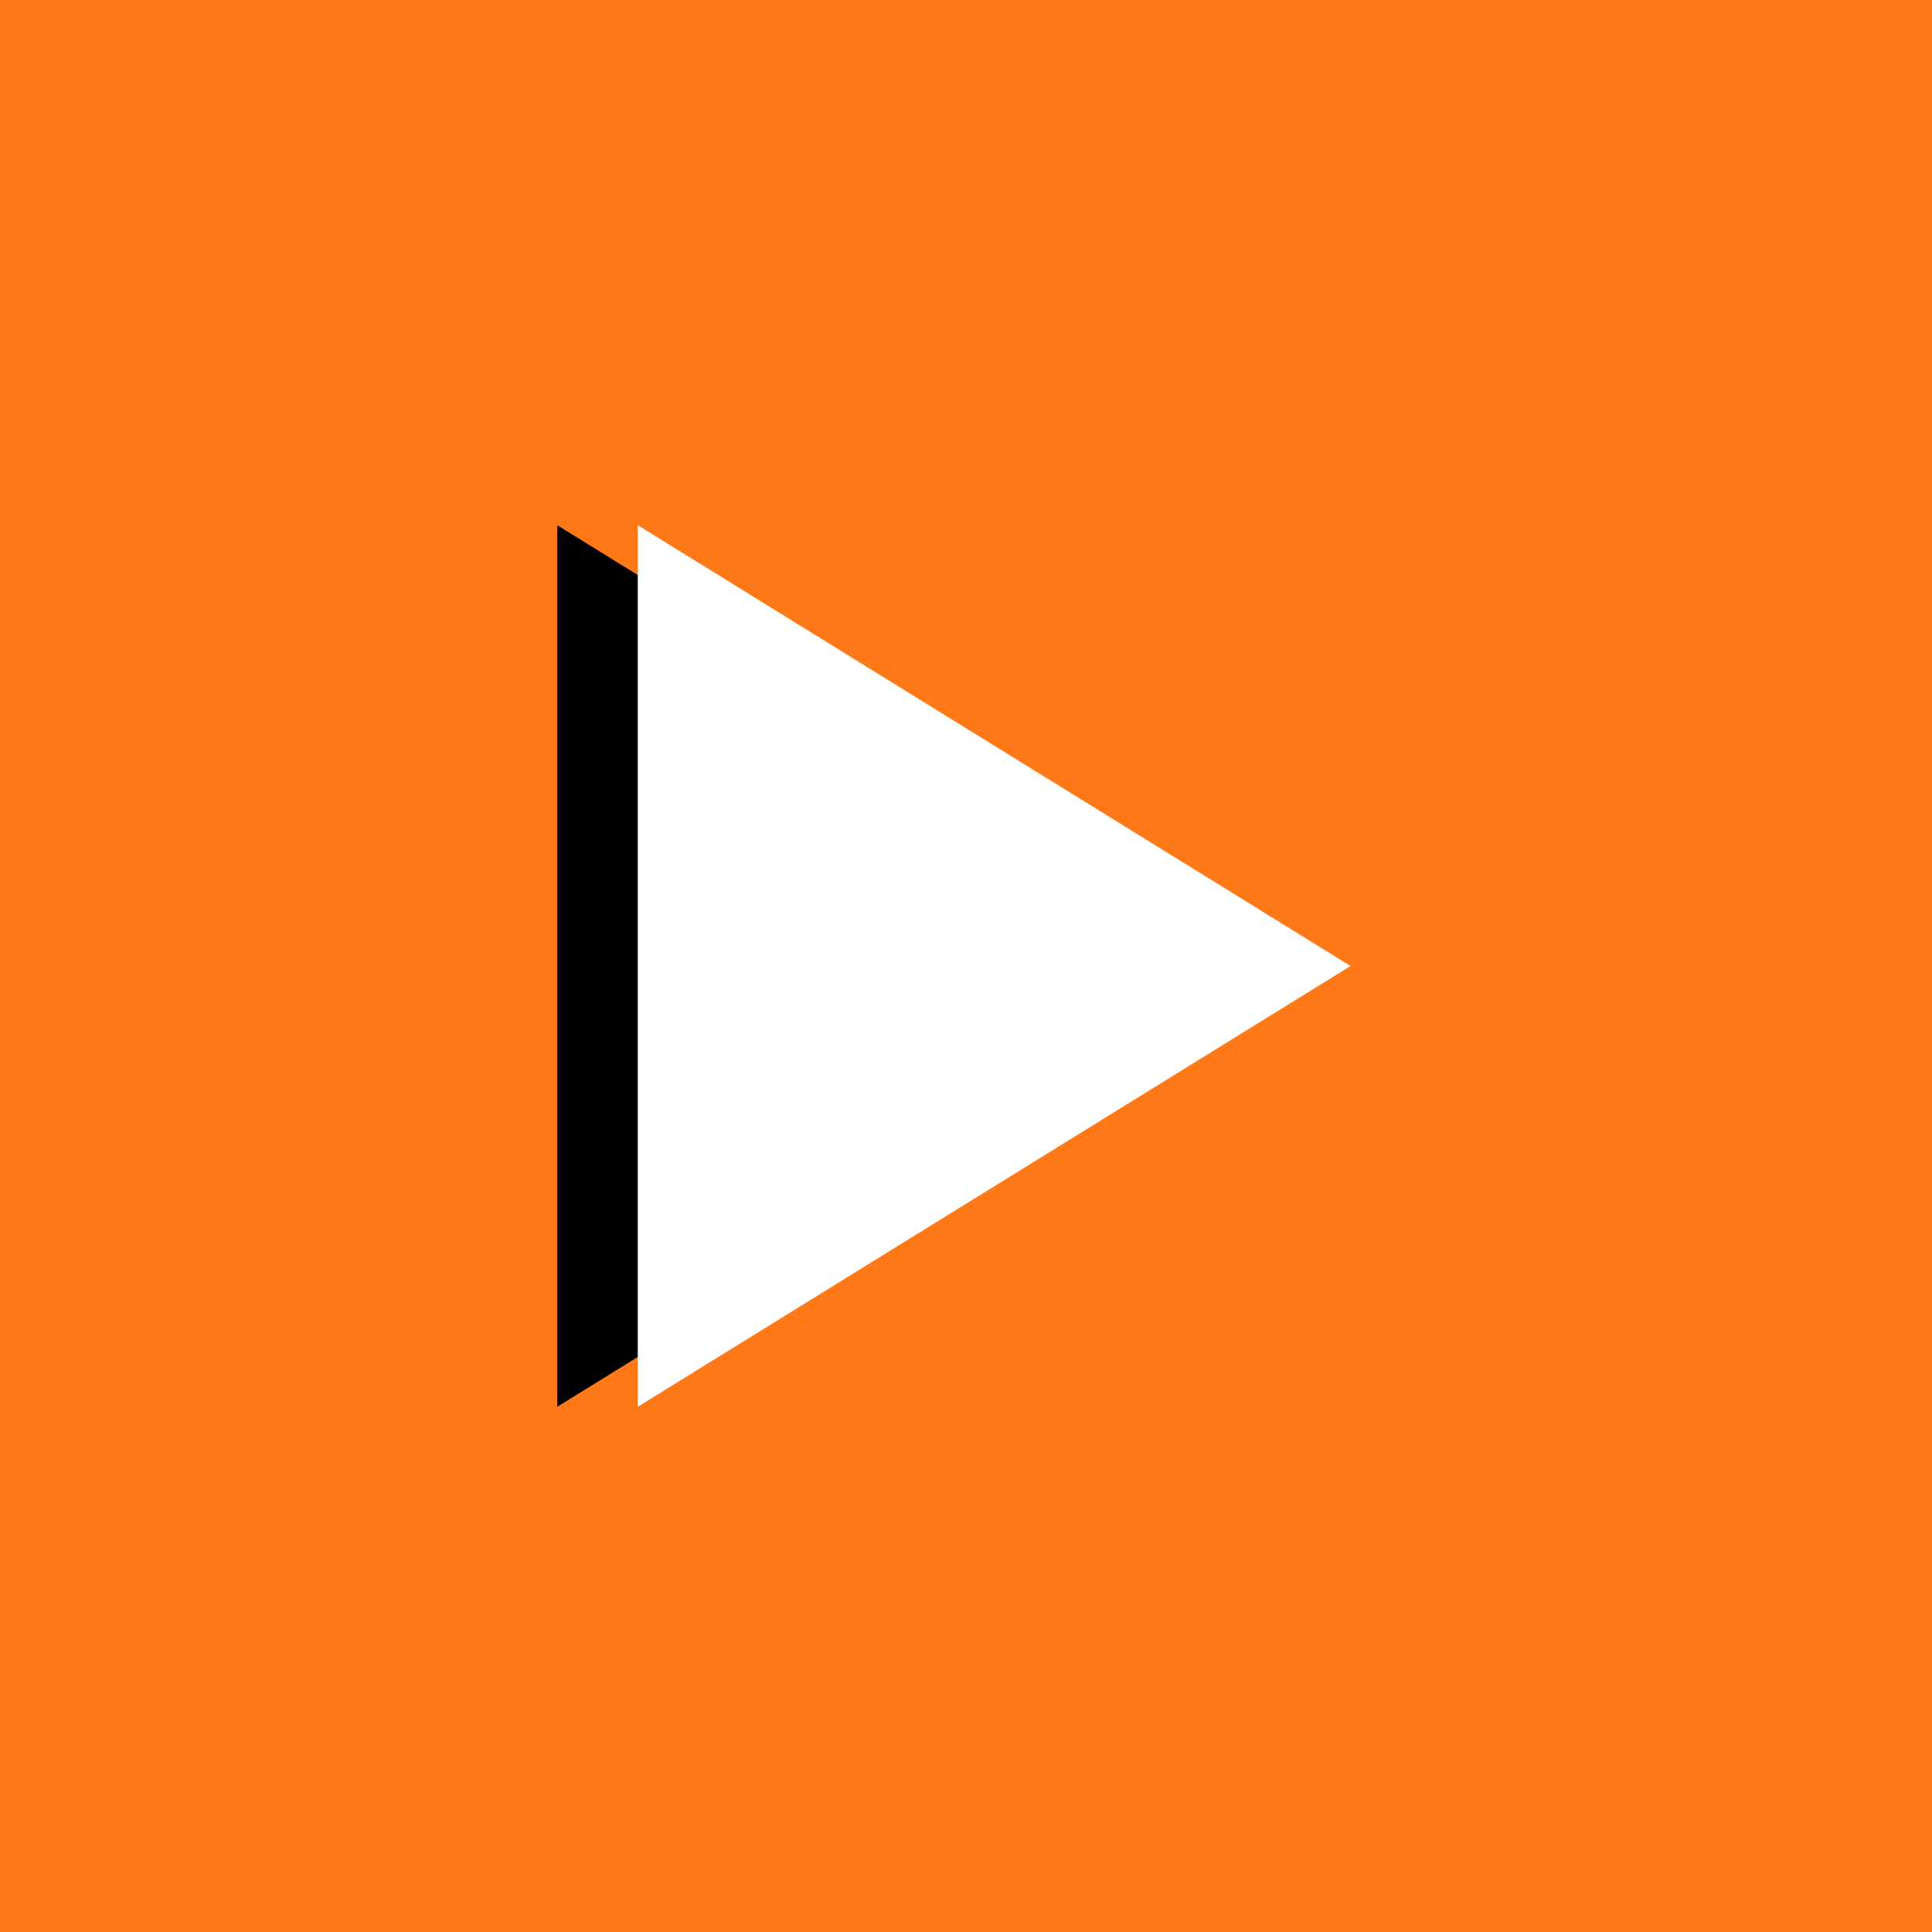 <?xml version="1.0" encoding="UTF-8"?>
<svg width="120px" height="120px" viewBox="0 0 120 120" version="1.1" xmlns="http://www.w3.org/2000/svg" xmlns:xlink="http://www.w3.org/1999/xlink">
    <title>Play Button</title>
    <defs>
        <polygon id="path-1" points="61.748 37.864 89.126 82.136 34.369 82.136"></polygon>
        <filter x="-26.5%" y="-21.5%" width="153.0%" height="165.5%" filterUnits="objectBoundingBox" id="filter-2">
            <feOffset dx="0" dy="5" in="SourceAlpha" result="shadowOffsetOuter1"></feOffset>
            <feGaussianBlur stdDeviation="4" in="shadowOffsetOuter1" result="shadowBlurOuter1"></feGaussianBlur>
            <feColorMatrix values="0 0 0 0 0.185   0 0 0 0 0.185   0 0 0 0 0.185  0 0 0 0.127 0" type="matrix" in="shadowBlurOuter1"></feColorMatrix>
        </filter>
    </defs>
    <g id="Round-2" stroke="none" stroke-width="1" fill="none" fill-rule="evenodd">
        <g id="Solution-R2" transform="translate(-299, -1777)">
            <g id="Alternating-Content---Video" transform="translate(-171, 1533)">
                <g id="Play-Button" transform="translate(470, 244)">
                    <rect id="Rectangle" fill="#FF6B00" opacity="0.9" x="0" y="0" width="120" height="120"></rect>
                    <g id="Triangle" transform="translate(61.748, 60) rotate(90) translate(-61.748, -60) ">
                        <use fill="black" fill-opacity="1" filter="url(#filter-2)" xlink:href="#path-1"></use>
                        <use fill="#FFFFFF" fill-rule="evenodd" xlink:href="#path-1"></use>
                    </g>
                </g>
            </g>
        </g>
    </g>
</svg>